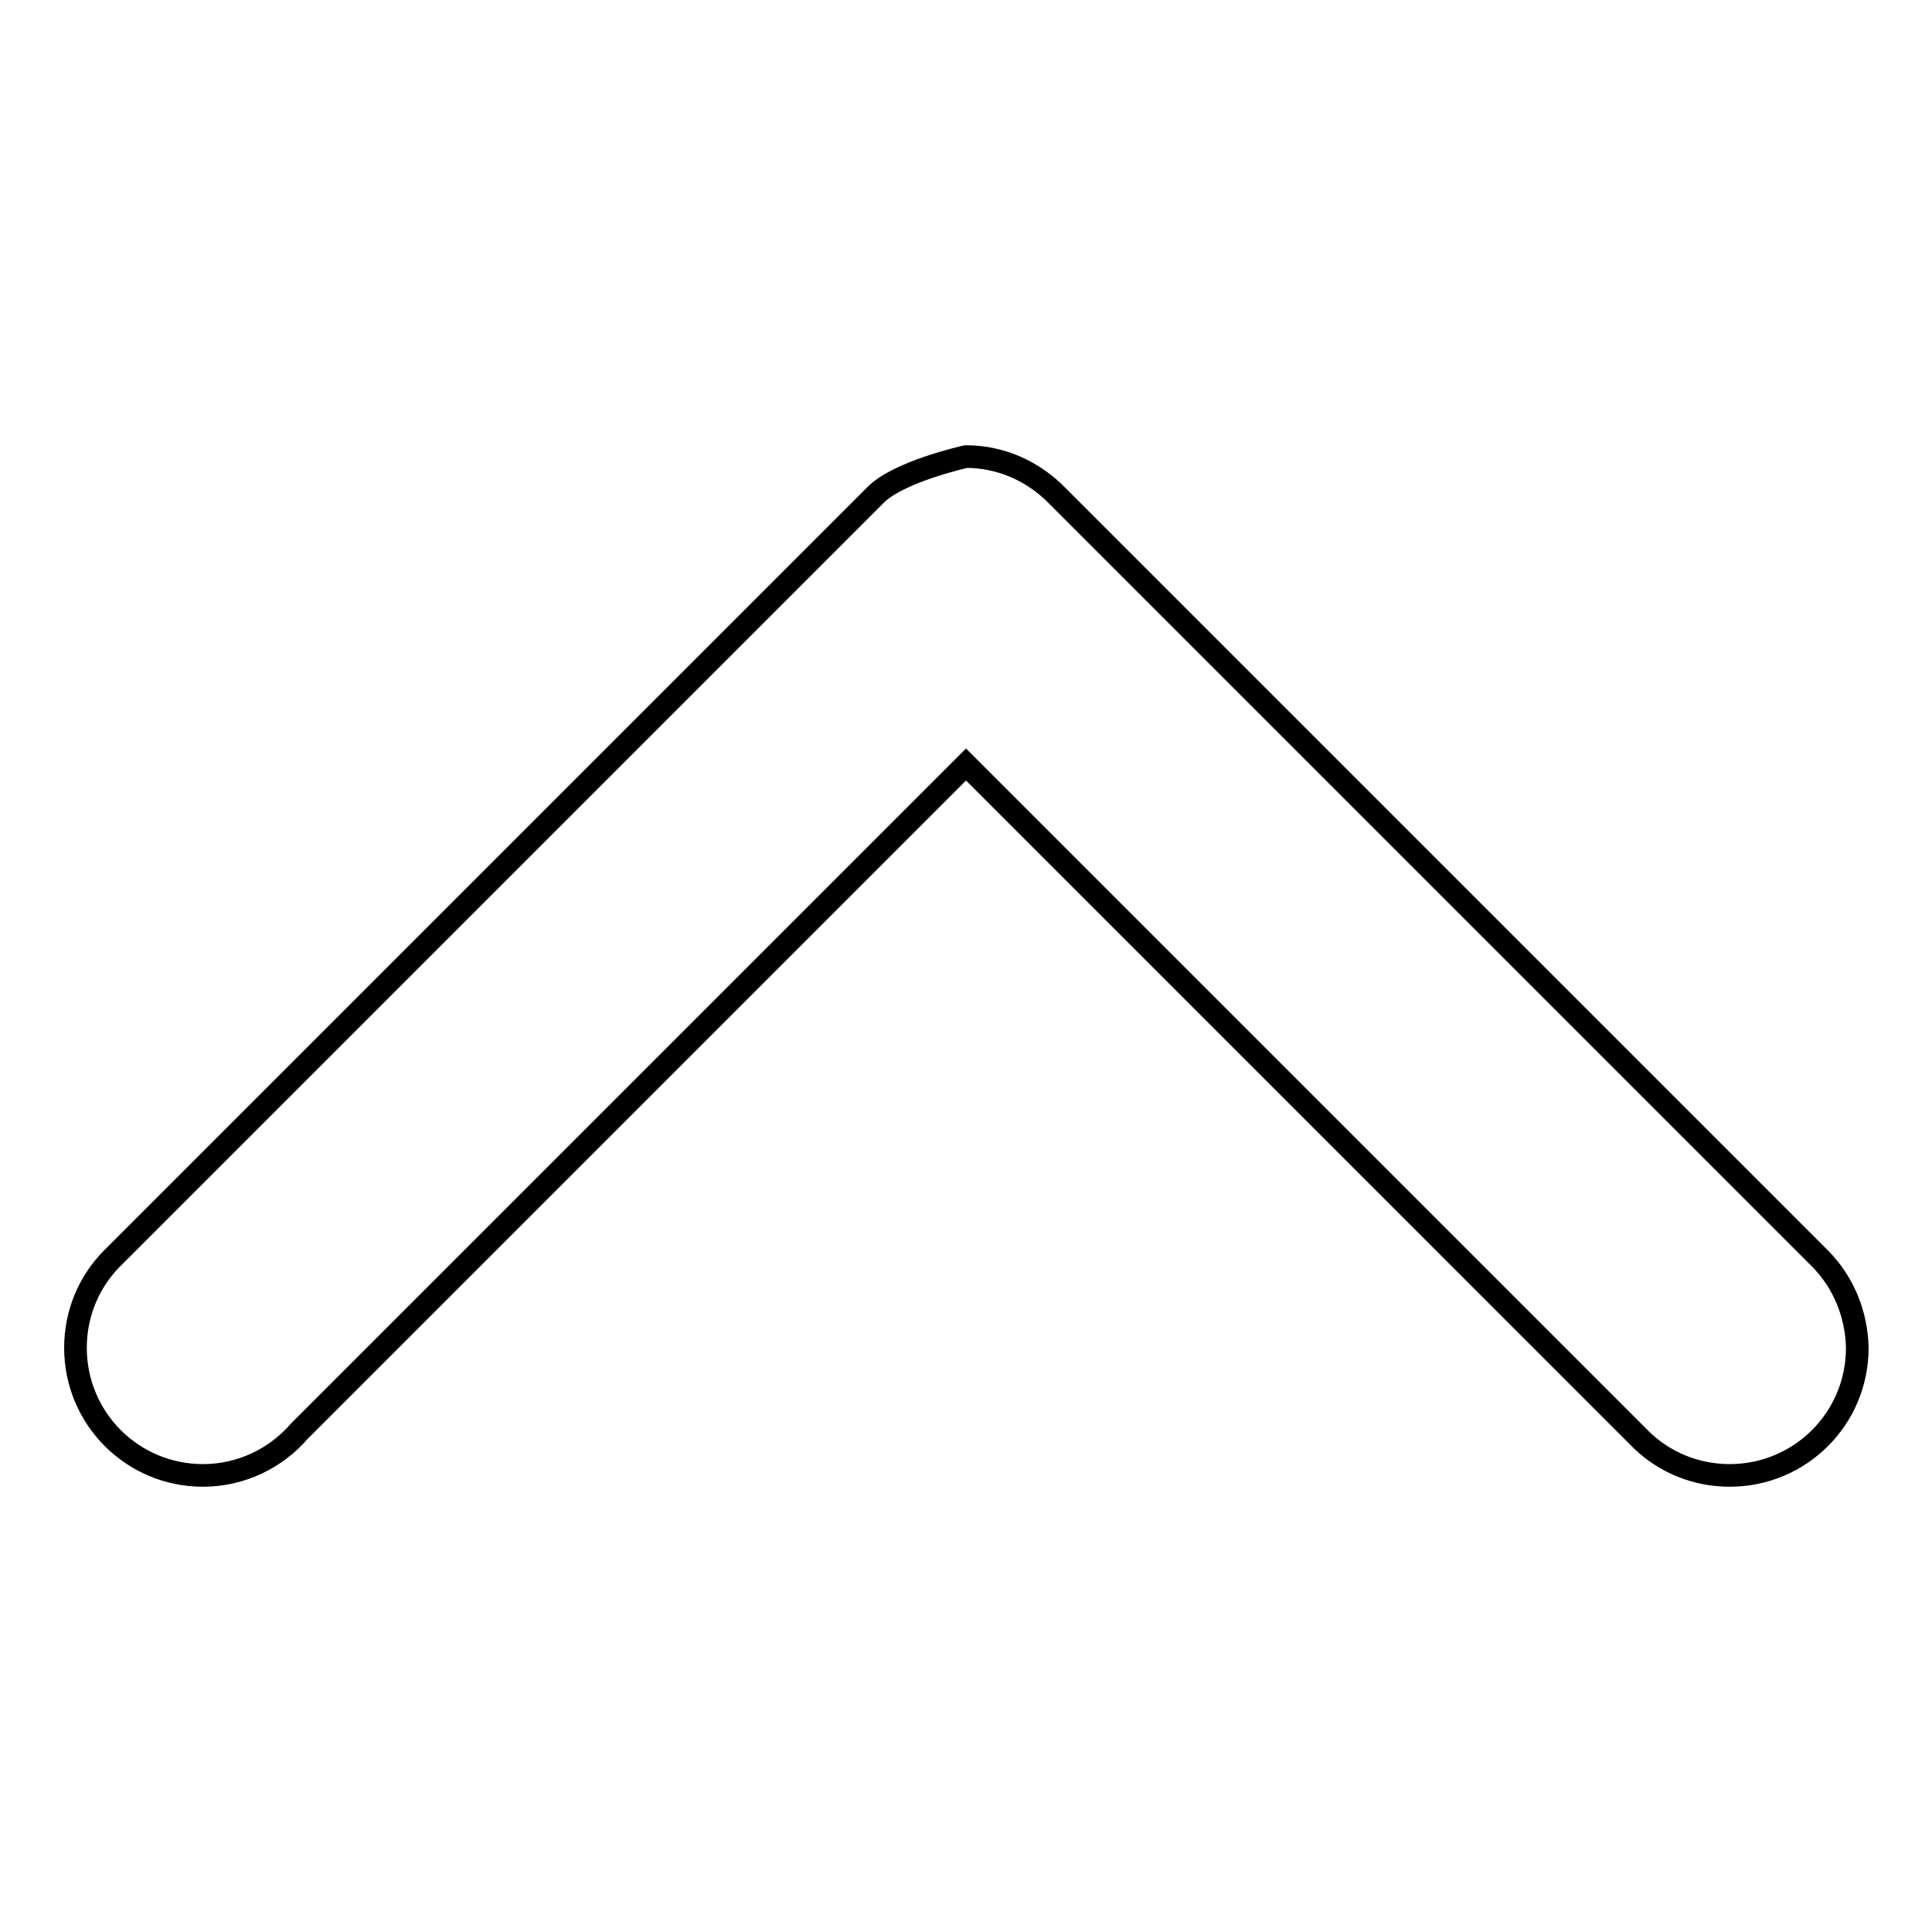 <?xml version="1.0" encoding="utf-8"?>
<!-- Svg Vector Icons : http://www.onlinewebfonts.com/icon -->
<!DOCTYPE svg PUBLIC "-//W3C//DTD SVG 1.1//EN" "http://www.w3.org/Graphics/SVG/1.1/DTD/svg11.dtd">
<svg version="1.1" xmlns="http://www.w3.org/2000/svg" xmlns:xlink="http://www.w3.org/1999/xlink" x="0px" y="0px" viewBox="0 0 256 256" enable-background="new 0 0 256 256" xml:space="preserve">
<g><g><path stroke-width="3" fill-opacity="0" stroke="#000000"  d="M241.3,166.9L241.3,166.9L140.1,65.7c-3.1-3.2-7.4-5.2-12.1-5.2c0,0,0,0,0,0c0,0,0,0,0,0c0,0-9.1,2-12.1,5.2l0,0L14.7,166.9c-2.9,3-4.7,7.1-4.7,11.7c0,9.3,7.5,16.9,16.9,16.9c5.1,0,9.7-2.3,12.8-5.9l88.3-88.3l89.5,89.5c3,2.9,7.1,4.7,11.7,4.7c9.3,0,16.9-7.5,16.9-16.9C246,174,244.2,169.9,241.3,166.9L241.3,166.9z"/></g></g>
</svg>